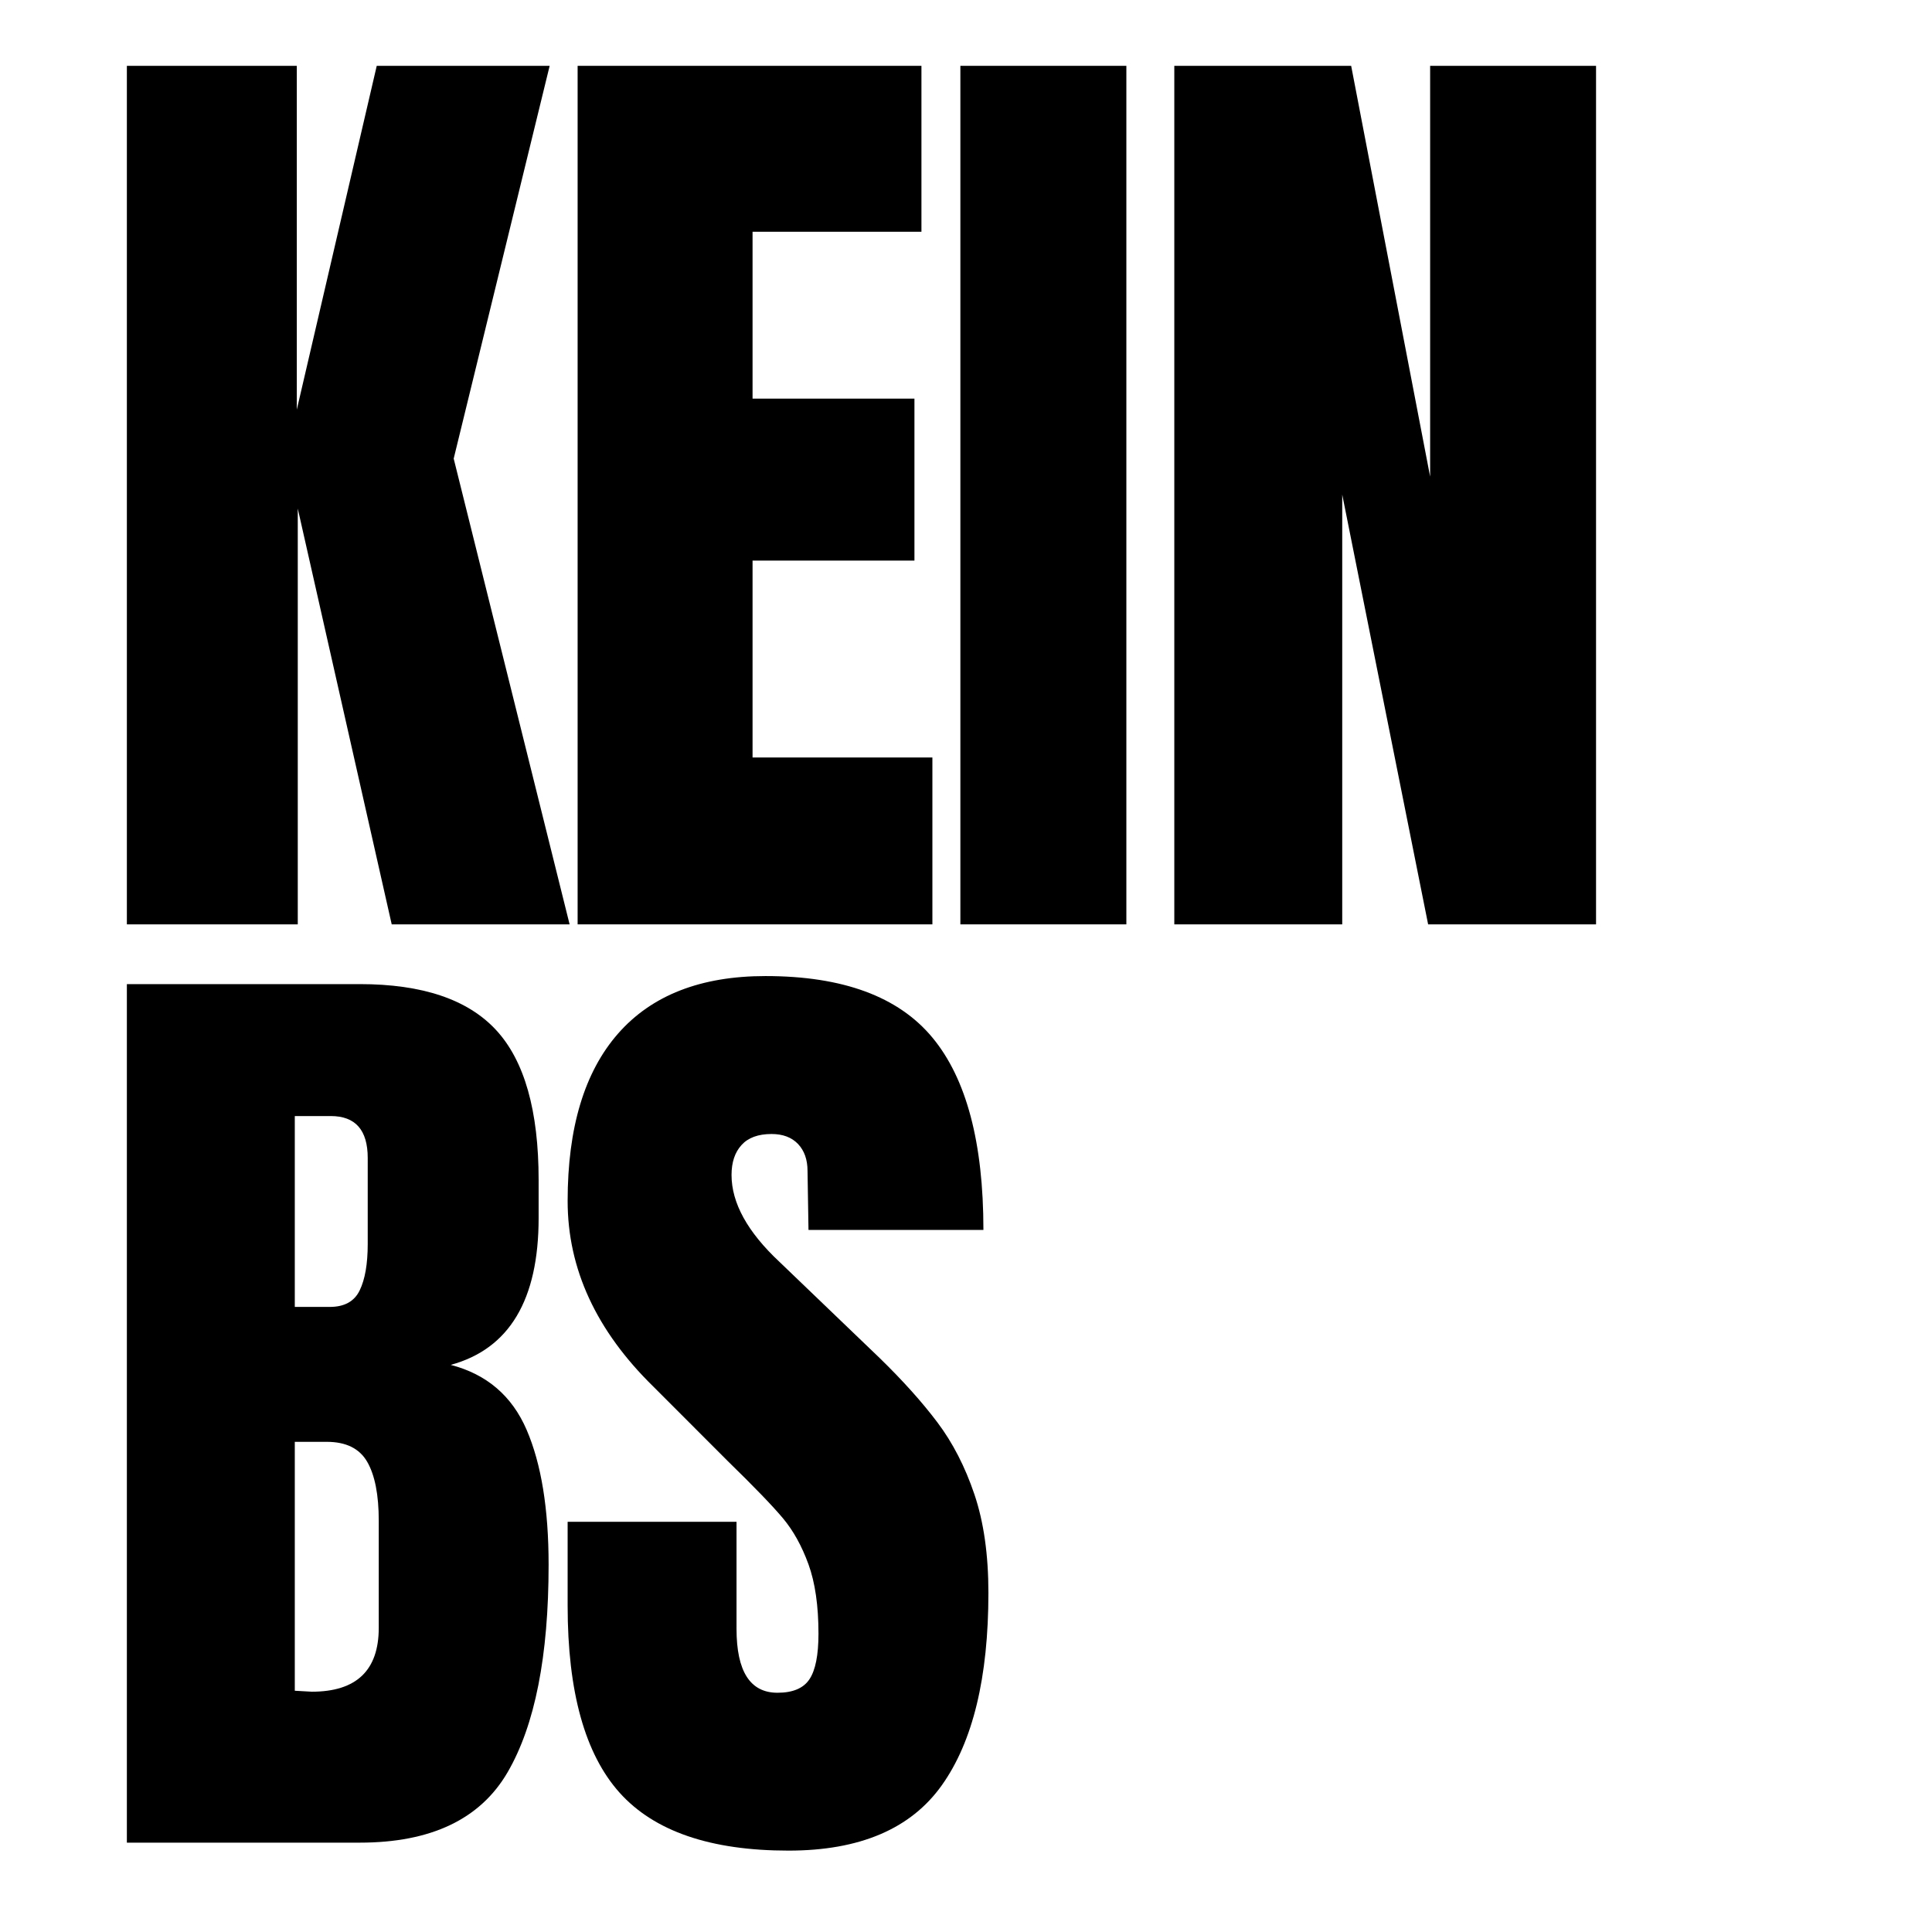 <svg version="1.0" preserveAspectRatio="xMidYMid meet" height="500" viewBox="0 0 375 375" zoomAndPan="magnify" width="500" xmlns:xlink="http://www.w3.org/1999/xlink" xmlns="http://www.w3.org/2000/svg"><defs><g></g><clipPath id="500ef80a6d"><rect height="375" y="0" width="338" x="0"></rect></clipPath></defs><g transform="matrix(1, 0, 0, 1, 17, 0)"><g clip-path="url(#500ef80a6d)"><g fill-opacity="1" fill="#000000"><g transform="translate(0.25, 179.419)"><g><path d="M 7.375 0 L 7.375 -166.641 L 40.359 -166.641 L 40.359 -99.906 L 55.875 -166.641 L 89.438 -166.641 L 70.812 -90.406 L 93.312 0 L 58.781 0 L 40.547 -80.703 L 40.547 0 Z M 7.375 0"></path></g></g></g><g fill-opacity="1" fill="#000000"><g transform="translate(87.742, 179.419)"><g><path d="M 7.375 0 L 7.375 -166.641 L 74.109 -166.641 L 74.109 -134.438 L 41.328 -134.438 L 41.328 -102.047 L 72.75 -102.047 L 72.75 -70.609 L 41.328 -70.609 L 41.328 -32.391 L 76.234 -32.391 L 76.234 0 Z M 7.375 0"></path></g></g></g><g fill-opacity="1" fill="#000000"><g transform="translate(163.595, 179.419)"><g><path d="M 5.812 0 L 5.812 -166.641 L 38.031 -166.641 L 38.031 0 Z M 5.812 0"></path></g></g></g><g fill-opacity="1" fill="#000000"><g transform="translate(203.557, 179.419)"><g><path d="M 7.375 0 L 7.375 -166.641 L 41.703 -166.641 L 57.031 -86.906 L 57.031 -166.641 L 89.234 -166.641 L 89.234 0 L 56.641 0 L 39.969 -83.422 L 39.969 0 Z M 7.375 0"></path></g></g></g><g fill-opacity="1" fill="#000000"><g transform="translate(296.111, 179.419)"><g></g></g></g><g fill-opacity="1" fill="#000000"><g transform="translate(0.25, 357.656)"><g><path d="M 7.375 -166.641 L 52.578 -166.641 C 64.734 -166.641 73.555 -163.664 79.047 -157.719 C 84.547 -151.77 87.297 -142.07 87.297 -128.625 L 87.297 -121.25 C 87.297 -105.344 81.609 -95.836 70.234 -92.734 C 77.211 -90.922 82.125 -86.719 84.969 -80.125 C 87.812 -73.531 89.234 -64.801 89.234 -53.938 C 89.234 -36.219 86.582 -22.797 81.281 -13.672 C 75.977 -4.555 66.41 0 52.578 0 L 7.375 0 Z M 46.75 -103.984 C 49.594 -103.984 51.531 -105.051 52.562 -107.188 C 53.602 -109.32 54.125 -112.328 54.125 -116.203 L 54.125 -132.891 C 54.125 -138.316 51.734 -141.031 46.953 -141.031 L 39.969 -141.031 L 39.969 -103.984 Z M 43.266 -29.297 C 51.93 -29.297 56.266 -33.43 56.266 -41.703 L 56.266 -62.469 C 56.266 -67.508 55.52 -71.32 54.031 -73.906 C 52.539 -76.5 49.922 -77.797 46.172 -77.797 L 39.969 -77.797 L 39.969 -29.484 Z M 43.266 -29.297"></path></g></g></g><g fill-opacity="1" fill="#000000"><g transform="translate(89.1, 357.656)"><g><path d="M 46.953 1.547 C 31.816 1.547 20.883 -2.203 14.156 -9.703 C 7.438 -17.203 4.078 -29.297 4.078 -45.984 L 4.078 -62.281 L 36.859 -62.281 L 36.859 -41.516 C 36.859 -33.234 39.508 -29.094 44.812 -29.094 C 47.789 -29.094 49.859 -29.969 51.016 -31.719 C 52.18 -33.469 52.766 -36.41 52.766 -40.547 C 52.766 -45.973 52.117 -50.461 50.828 -54.016 C 49.535 -57.578 47.883 -60.555 45.875 -62.953 C 43.875 -65.348 40.285 -69.066 35.109 -74.109 L 20.766 -88.469 C 9.641 -99.332 4.078 -111.359 4.078 -124.547 C 4.078 -138.773 7.344 -149.609 13.875 -157.047 C 20.406 -164.484 29.941 -168.203 42.484 -168.203 C 57.484 -168.203 68.281 -164.223 74.875 -156.266 C 81.477 -148.316 84.781 -135.867 84.781 -118.922 L 50.828 -118.922 L 50.641 -130.375 C 50.641 -132.57 50.023 -134.316 48.797 -135.609 C 47.566 -136.898 45.852 -137.547 43.656 -137.547 C 41.062 -137.547 39.117 -136.832 37.828 -135.406 C 36.535 -133.988 35.891 -132.051 35.891 -129.594 C 35.891 -124.156 38.992 -118.531 45.203 -112.719 L 64.609 -94.094 C 69.129 -89.695 72.875 -85.523 75.844 -81.578 C 78.82 -77.629 81.219 -72.973 83.031 -67.609 C 84.844 -62.242 85.75 -55.875 85.75 -48.5 C 85.75 -32.07 82.738 -19.625 76.719 -11.156 C 70.707 -2.688 60.785 1.547 46.953 1.547 Z M 46.953 1.547"></path></g></g></g></g></g></svg>
